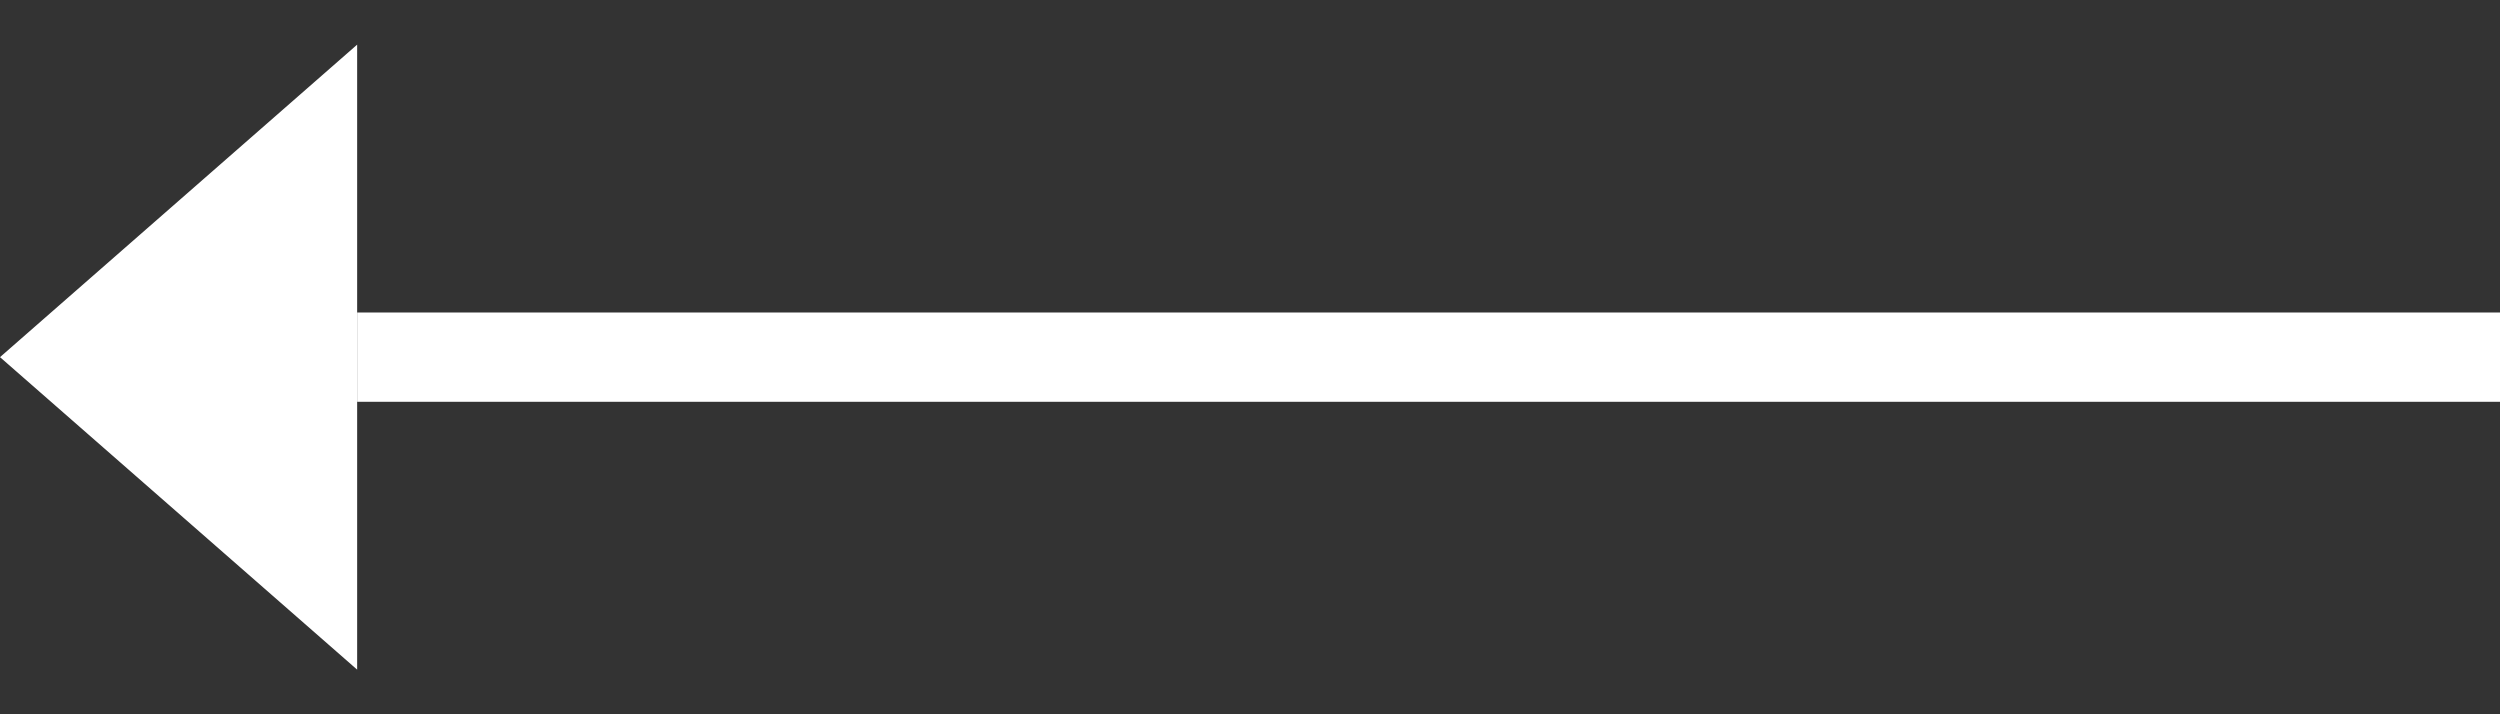 <svg width="28" height="8" fill="none" xmlns="http://www.w3.org/2000/svg"><rect width="100%" height="100%" fill="#333333" stroke="none"/><path d="M28 4H4" stroke="#fff"/><path d="M4 7.5 0 4 4 .5v7Z" fill="#fff"/></svg>